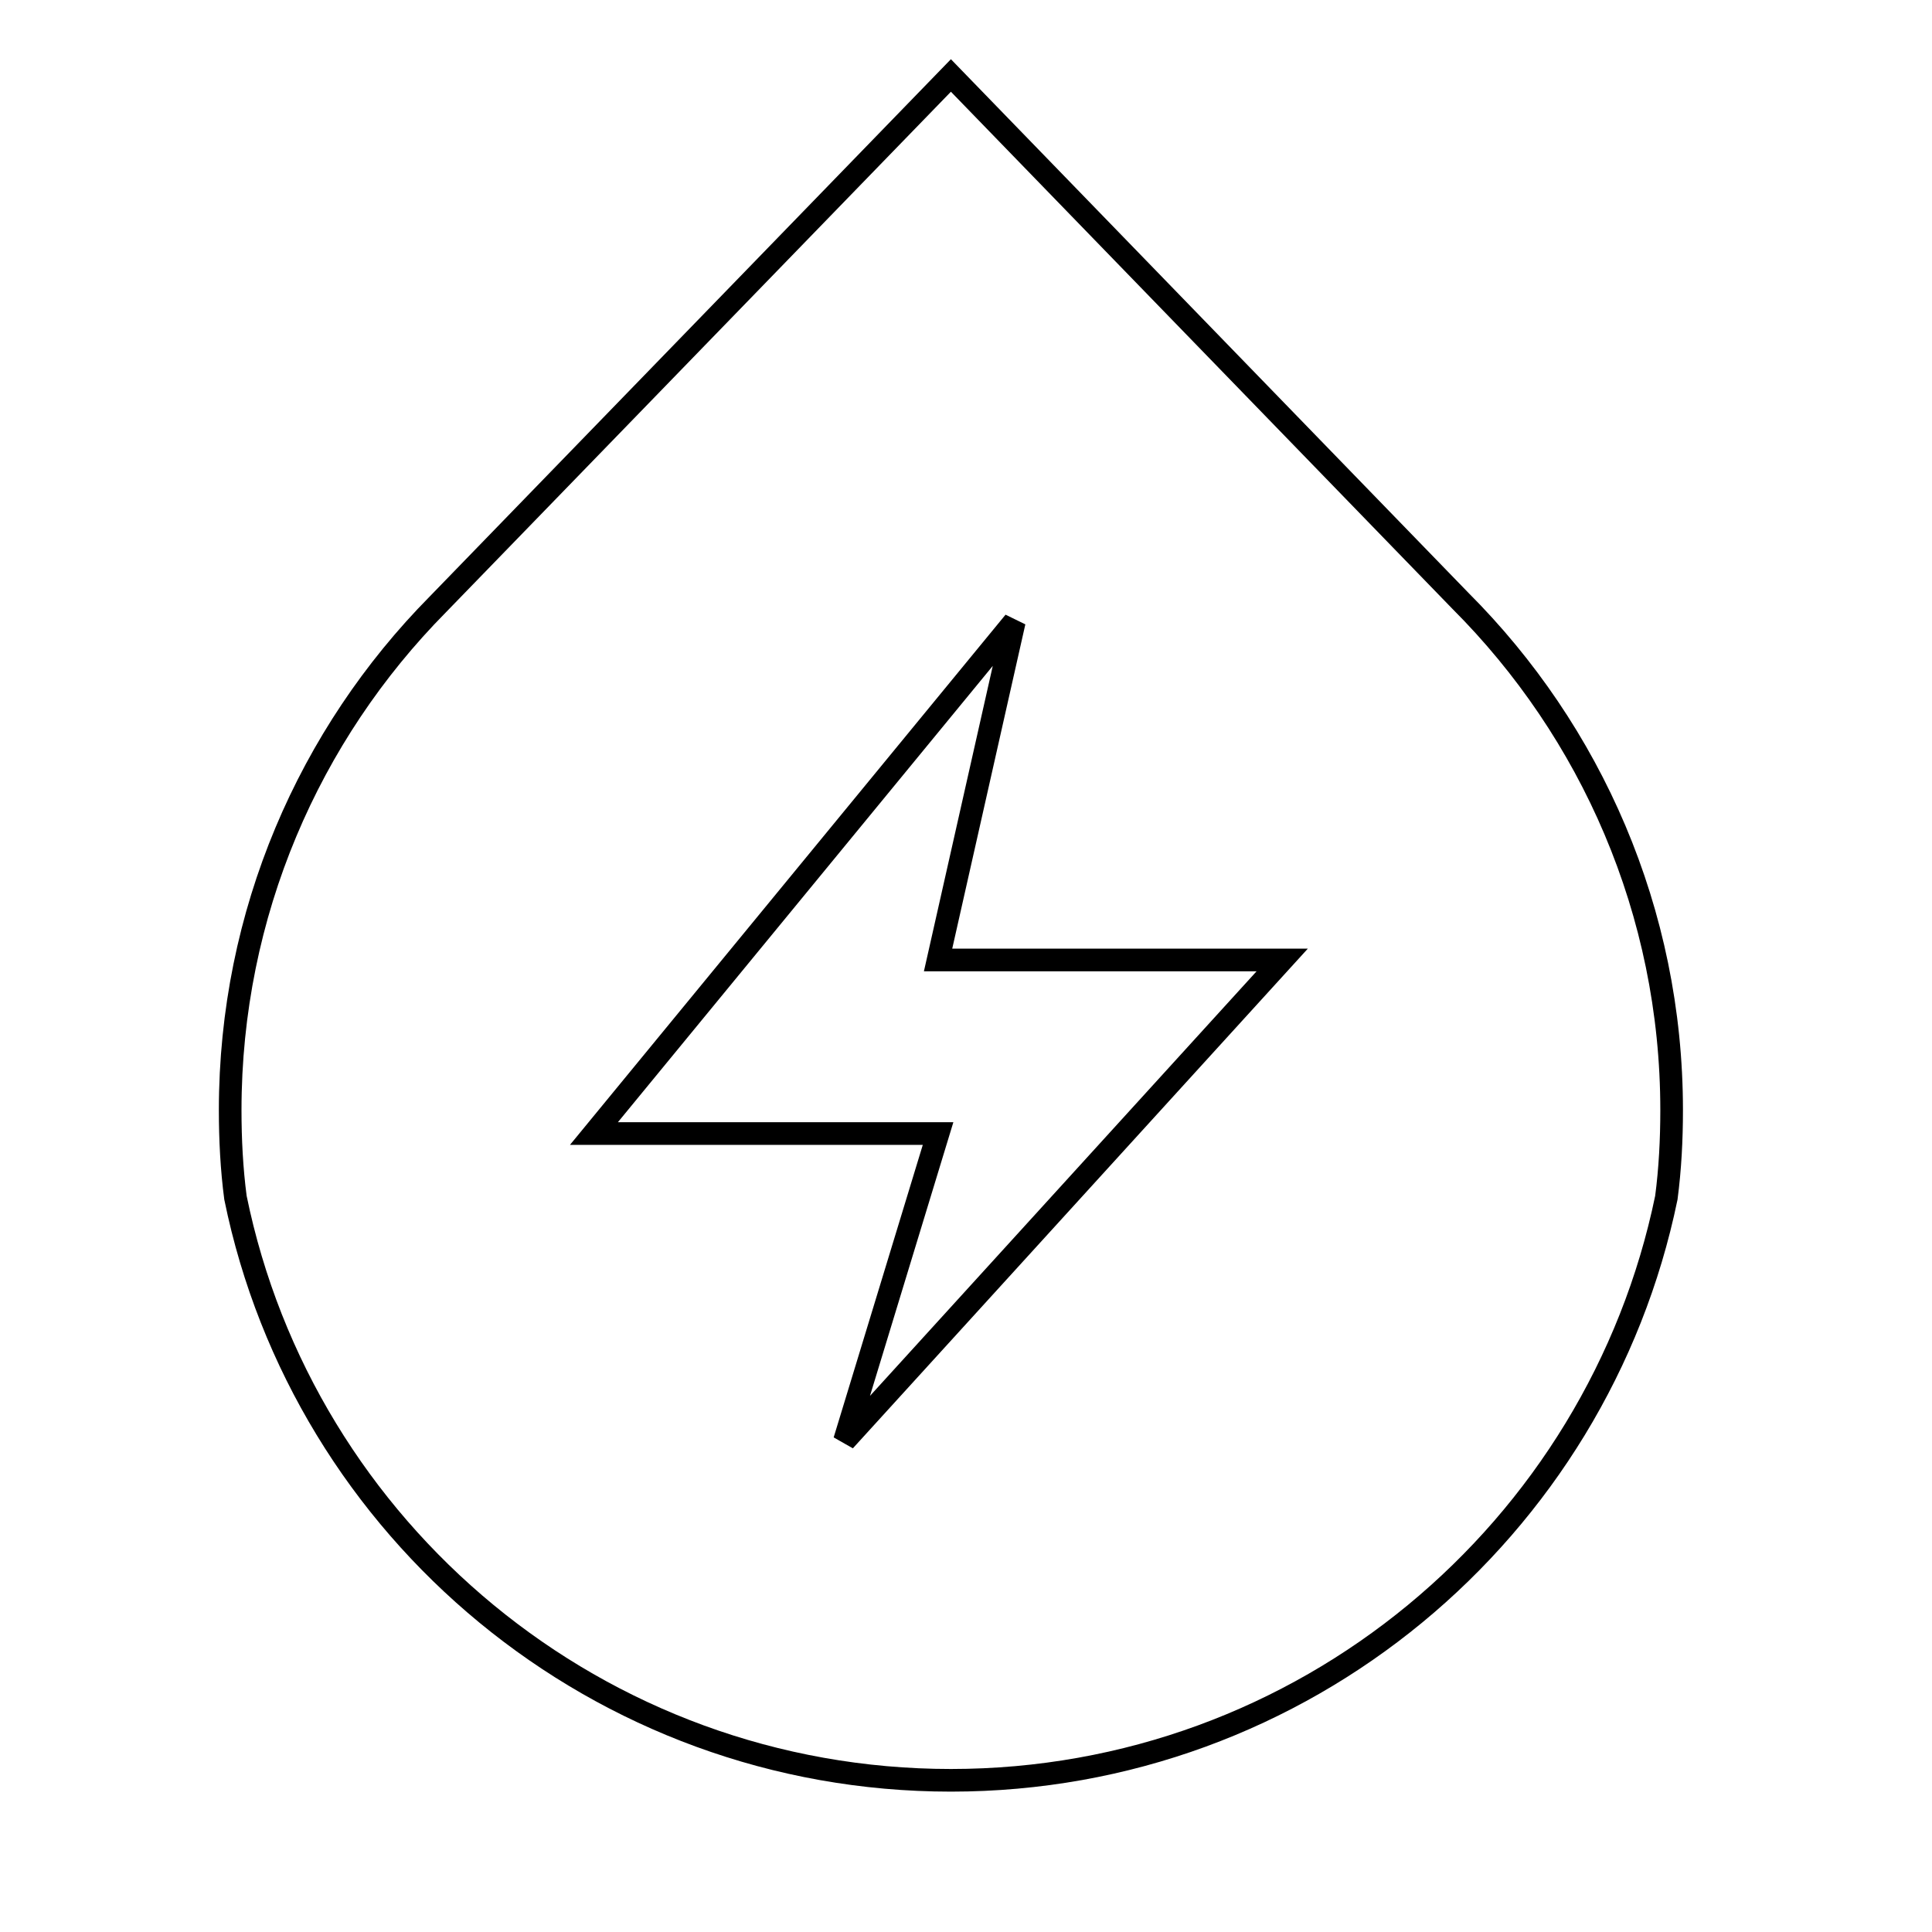 <?xml version="1.0" encoding="utf-8"?>
<!-- Svg Vector Icons : http://www.onlinewebfonts.com/icon -->
<!DOCTYPE svg PUBLIC "-//W3C//DTD SVG 1.1//EN" "http://www.w3.org/Graphics/SVG/1.1/DTD/svg11.dtd">
<svg version="1.1" xmlns="http://www.w3.org/2000/svg" xmlns:xlink="http://www.w3.org/1999/xlink" x="0px" y="0px" viewBox="0 0 256 256" enable-background="new 0 0 256 256" xml:space="preserve">
<g><g><path stroke-width="3" fill-opacity="0" stroke="#000000"  d="M225.5,139.6"/><path stroke-width="3" fill-opacity="0" stroke="#000000"  d="M126,246"/><path stroke-width="3" fill-opacity="0" stroke="#000000"  d="M193.5,79.6c17.3,17.3,28,41.2,28,67.5c0,3.9-0.2,7.8-0.7,11.6c-9.1,44.1-48.1,77.2-94.8,77.2c-46.7,0-85.8-33.1-94.8-77.2l0,0c-0.5-3.8-0.7-7.7-0.7-11.6C30.5,121,41,97.3,58,80.1L126,10L193.5,79.6z M134.4,82.4l-55.7,67.8h45.6l-12.4,40.7l58-63.7h-45.6L134.4,82.4z"/></g></g>
</svg>